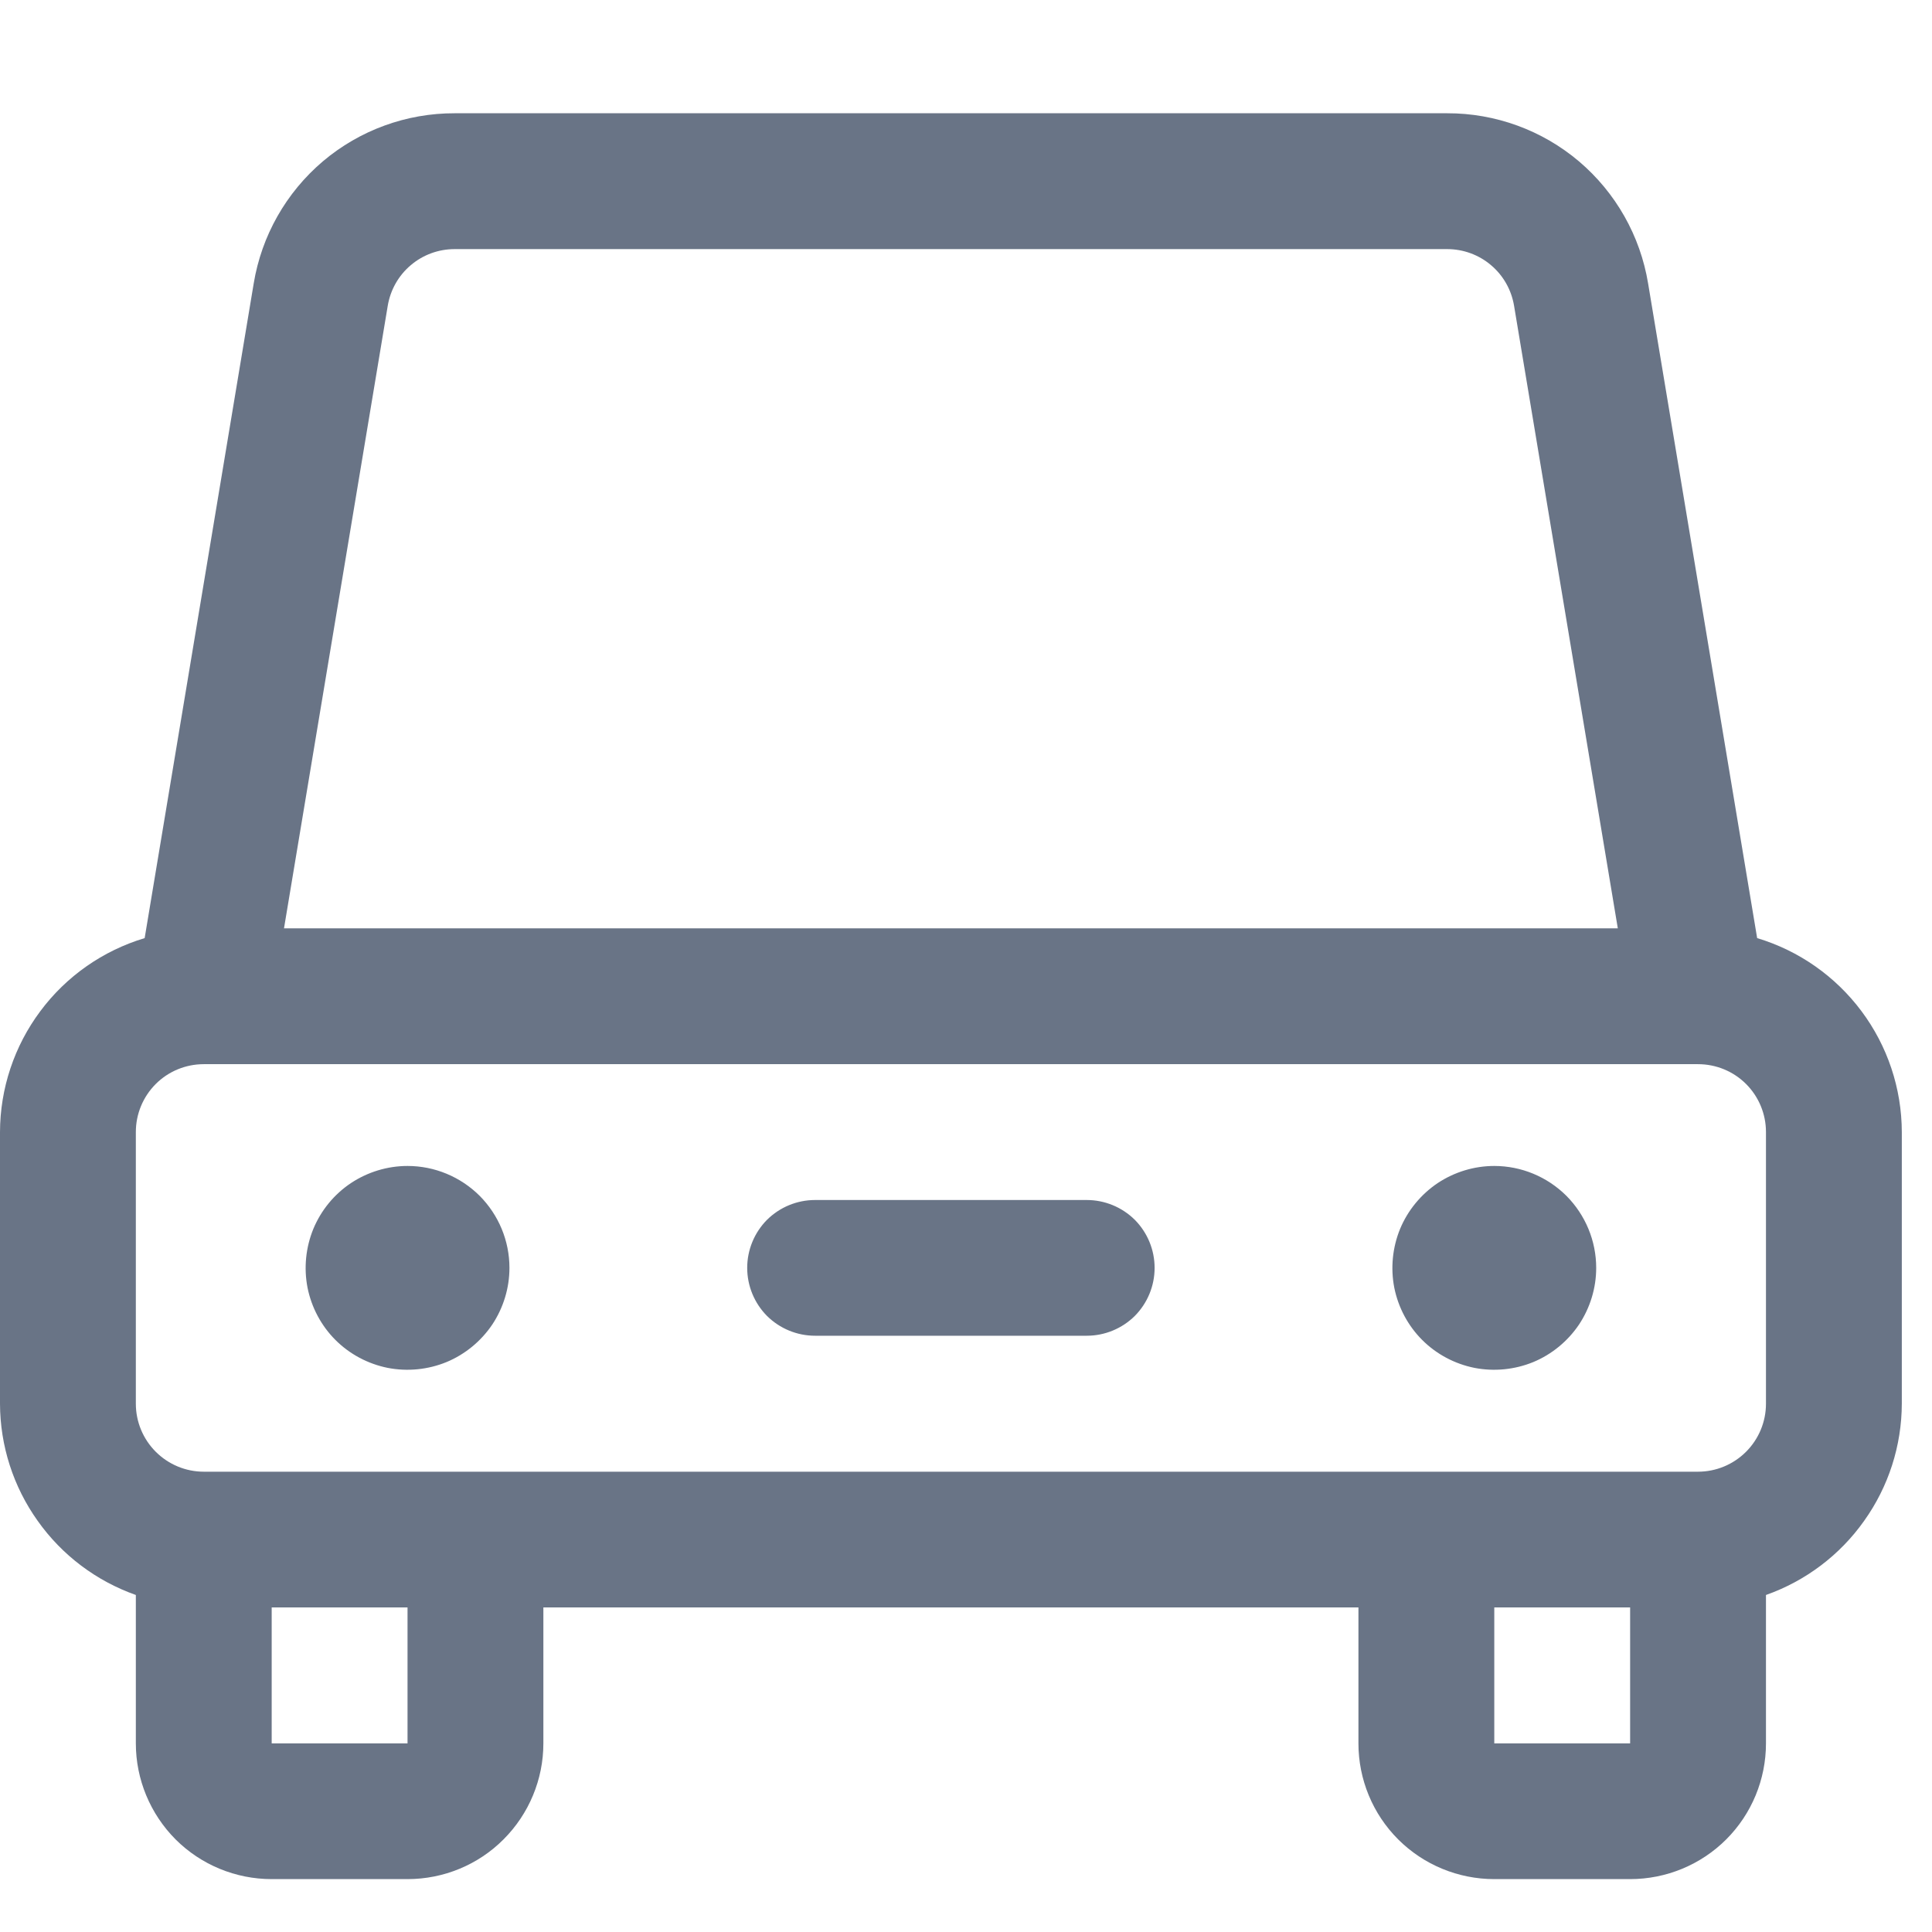 <svg width="16" height="16" viewBox="0 0 16 16" fill="none" xmlns="http://www.w3.org/2000/svg">
<path d="M9 11.062H6.75C6.601 11.062 6.458 11.003 6.352 10.898C6.247 10.792 6.188 10.649 6.188 10.5C6.188 10.351 6.247 10.208 6.352 10.102C6.458 9.997 6.601 9.938 6.75 9.938H9C9.149 9.938 9.292 9.997 9.398 10.102C9.503 10.208 9.562 10.351 9.562 10.5C9.562 10.649 9.503 10.792 9.398 10.898C9.292 11.003 9.149 11.062 9 11.062ZM14.552 7.769L13.649 2.348C13.584 1.953 13.381 1.595 13.076 1.336C12.771 1.078 12.384 0.937 11.985 0.938H3.765C3.366 0.937 2.979 1.078 2.674 1.336C2.369 1.595 2.166 1.953 2.101 2.348L1.198 7.769C0.852 7.873 0.549 8.085 0.334 8.374C0.118 8.663 0.001 9.014 0 9.375V11.625C0.001 11.973 0.11 12.312 0.312 12.595C0.513 12.879 0.797 13.093 1.125 13.209V14.438C1.125 14.736 1.244 15.022 1.454 15.233C1.665 15.444 1.952 15.562 2.25 15.562H3.375C3.673 15.562 3.96 15.444 4.17 15.233C4.381 15.022 4.5 14.736 4.5 14.438V13.312H11.25V14.438C11.25 14.736 11.368 15.022 11.579 15.233C11.79 15.444 12.077 15.562 12.375 15.562H13.5C13.798 15.562 14.085 15.444 14.296 15.233C14.507 15.022 14.625 14.736 14.625 14.438V13.209C14.953 13.093 15.237 12.879 15.438 12.595C15.64 12.312 15.749 11.973 15.75 11.625V9.375C15.749 9.014 15.632 8.663 15.416 8.374C15.2 8.085 14.898 7.873 14.552 7.769ZM3.211 2.533C3.233 2.401 3.3 2.282 3.402 2.196C3.503 2.11 3.632 2.063 3.765 2.063H11.985C12.118 2.063 12.247 2.11 12.348 2.196C12.45 2.282 12.517 2.401 12.539 2.533L13.398 7.688H2.352L3.211 2.533ZM3.375 14.438H2.25V13.312H3.375V14.438ZM12.375 14.438V13.312H13.5V14.438H12.375ZM14.625 11.625C14.625 11.774 14.566 11.917 14.46 12.023C14.355 12.128 14.212 12.188 14.062 12.188H1.688C1.538 12.188 1.395 12.128 1.29 12.023C1.184 11.917 1.125 11.774 1.125 11.625V9.375C1.125 9.226 1.184 9.083 1.29 8.977C1.395 8.872 1.538 8.813 1.688 8.813H14.062C14.212 8.813 14.355 8.872 14.46 8.977C14.566 9.083 14.625 9.226 14.625 9.375V11.625ZM13.219 10.5C13.219 10.667 13.169 10.83 13.077 10.969C12.984 11.107 12.852 11.216 12.698 11.28C12.544 11.343 12.374 11.36 12.21 11.328C12.047 11.295 11.896 11.215 11.778 11.097C11.66 10.979 11.58 10.828 11.547 10.665C11.515 10.501 11.532 10.331 11.595 10.177C11.659 10.023 11.768 9.891 11.906 9.798C12.045 9.706 12.208 9.656 12.375 9.656C12.599 9.656 12.813 9.745 12.972 9.903C13.13 10.062 13.219 10.276 13.219 10.5ZM4.219 10.5C4.219 10.667 4.169 10.83 4.077 10.969C3.984 11.107 3.852 11.216 3.698 11.28C3.544 11.343 3.374 11.36 3.21 11.328C3.047 11.295 2.896 11.215 2.778 11.097C2.66 10.979 2.58 10.828 2.547 10.665C2.515 10.501 2.532 10.331 2.595 10.177C2.659 10.023 2.767 9.891 2.906 9.798C3.045 9.706 3.208 9.656 3.375 9.656C3.599 9.656 3.813 9.745 3.972 9.903C4.13 10.062 4.219 10.276 4.219 10.5Z" fill="#697486"/>
</svg>
